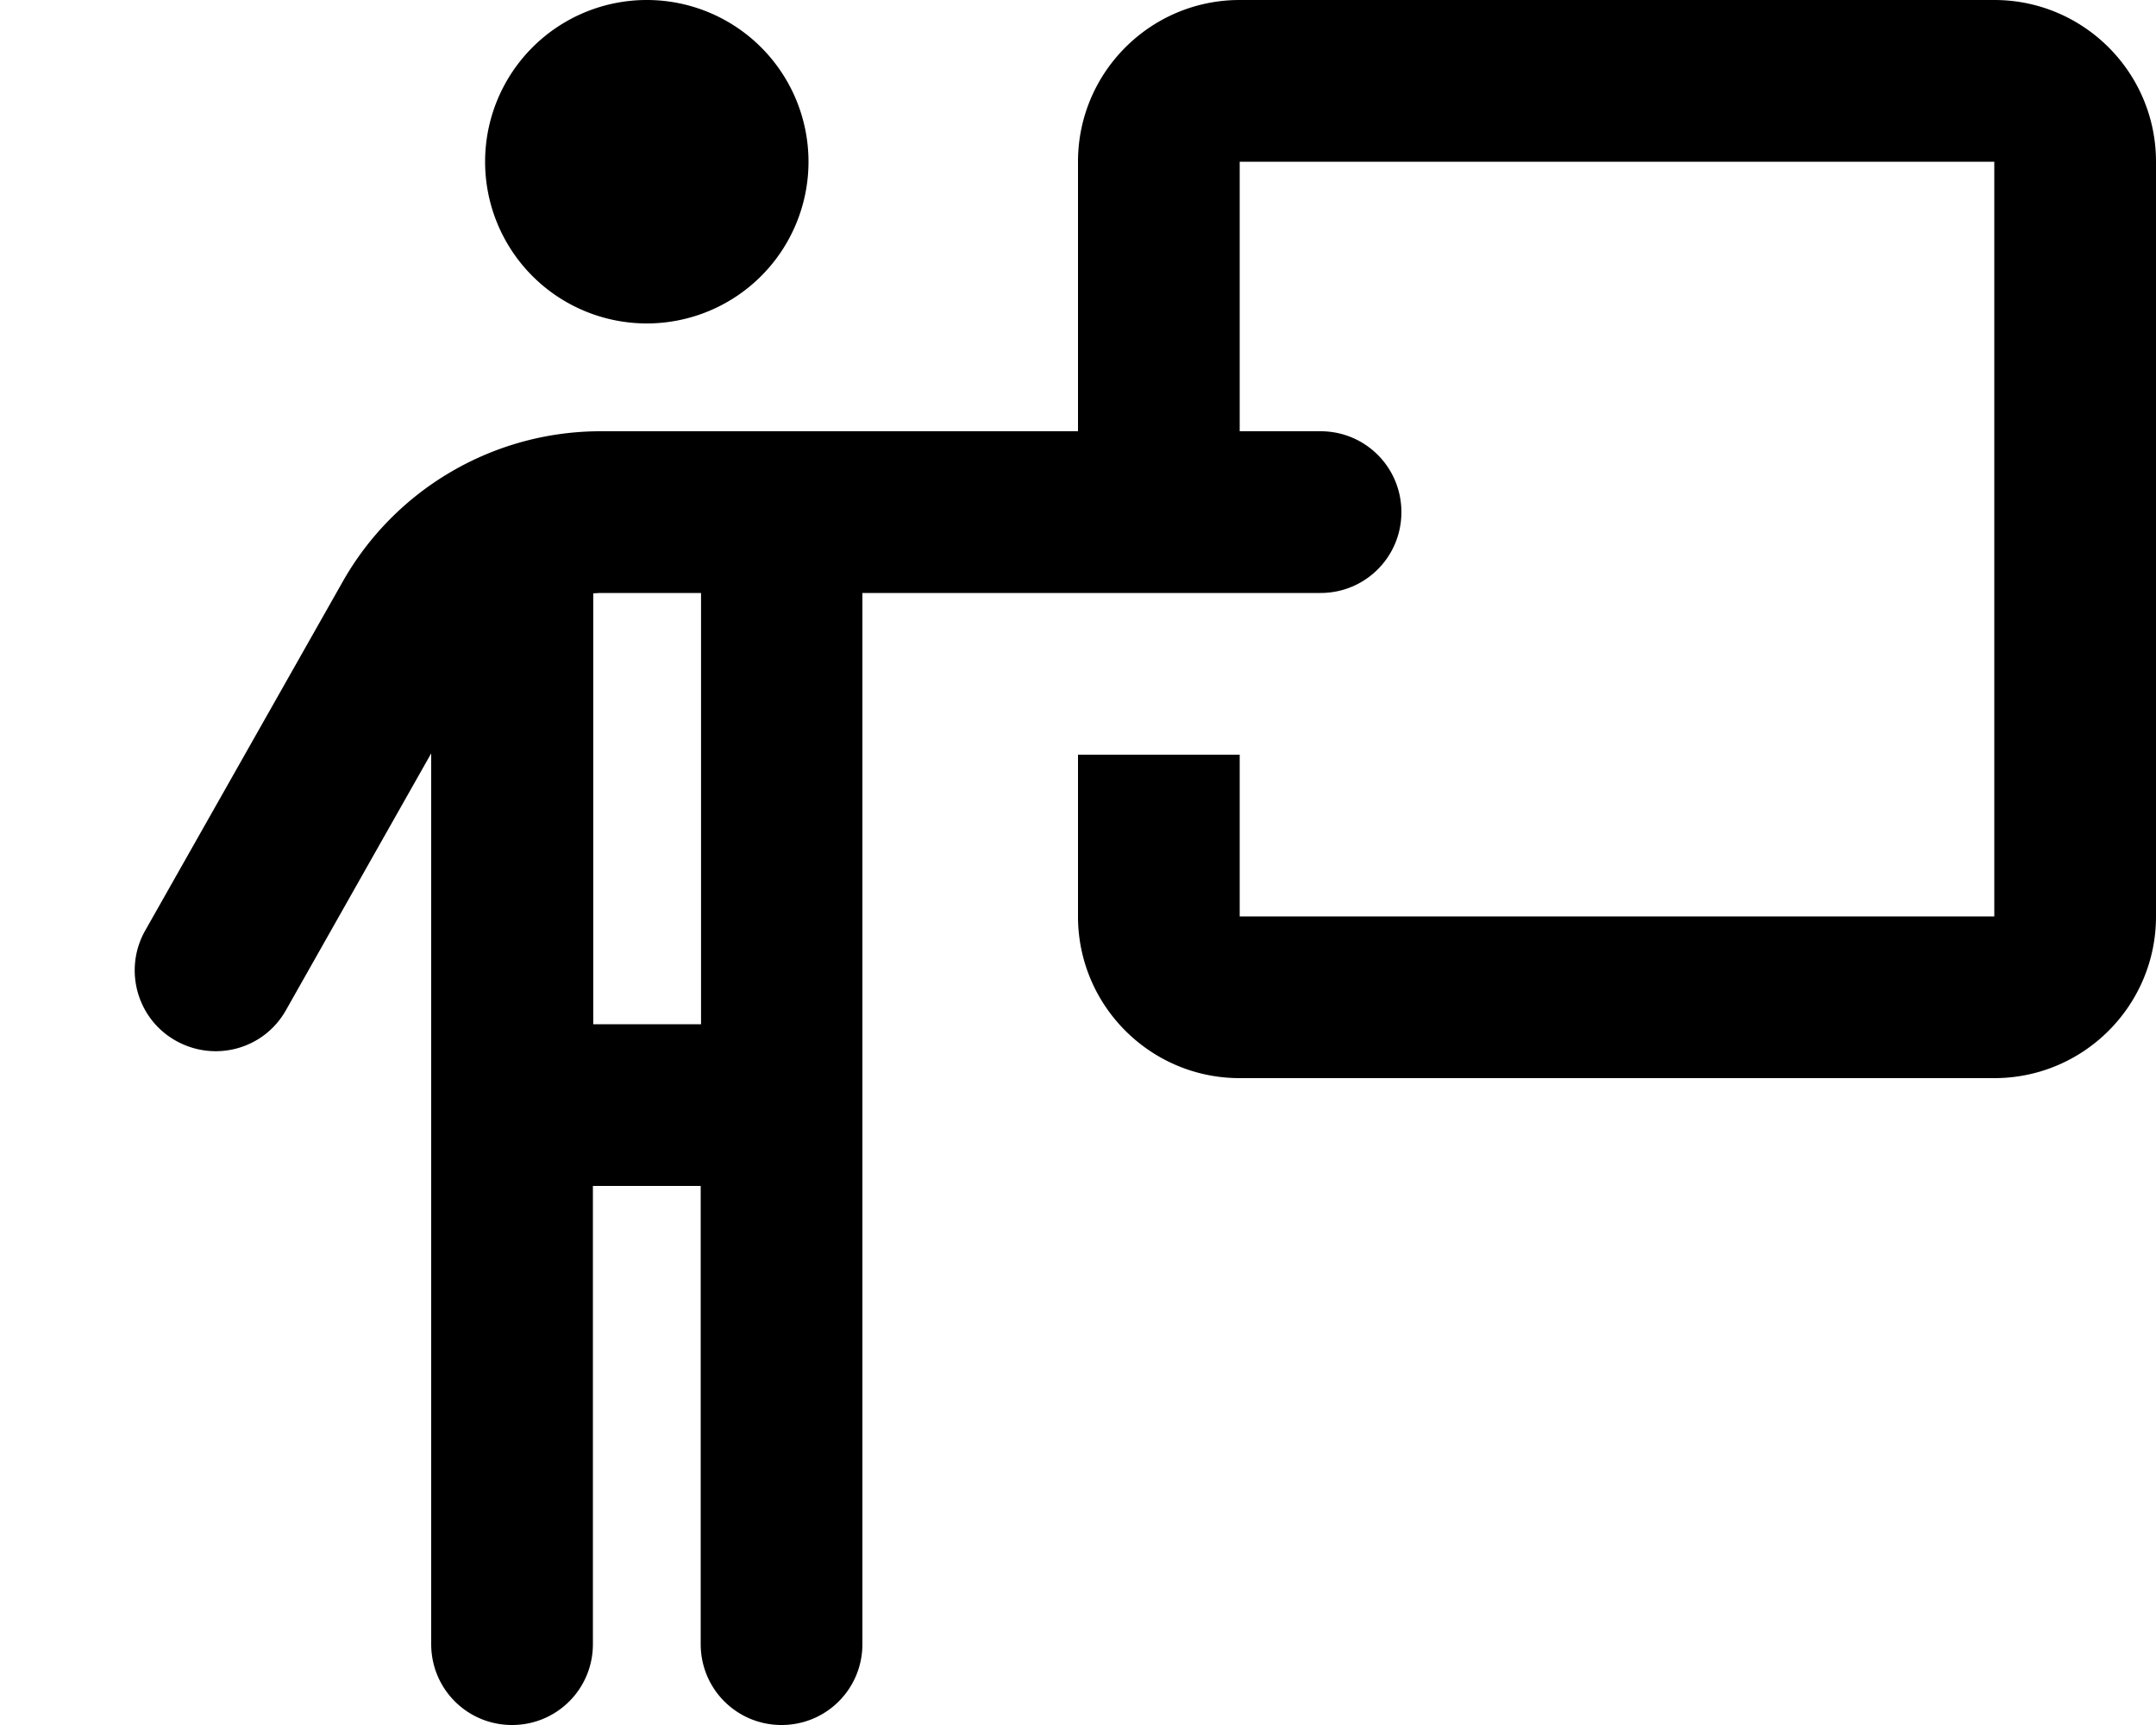 <svg xmlns="http://www.w3.org/2000/svg" viewBox="0 0 640 512"><!--! Font Awesome Pro 6.6.0 by @fontawesome - https://fontawesome.com License - https://fontawesome.com/license (Commercial License) Copyright 2024 Fonticons, Inc. --><path d="M192 96a48 48 0 1 0 0-96 48 48 0 1 0 0 96zm-13.7 80l29.8 0 0 128-32 0 0-127.9c.7 0 1.5-.1 2.3-.1zM176 488l0-136 32 0 0 136c0 13.3 10.7 24 24 24s24-10.7 24-24l0-312 136 0c13.3 0 24-10.7 24-24s-10.7-24-24-24l-24 0 0-80 224 0 0 224-224 0 0-48-48 0 0 48c0 26.5 21.5 48 48 48l224 0c26.5 0 48-21.5 48-48l0-224c0-26.5-21.5-48-48-48L368 0c-26.5 0-48 21.5-48 48l0 80-76.9 0-64.8 0c-31.7 0-61 17.1-76.6 44.7L43.1 276.2c-6.5 11.5-2.5 26.2 9.1 32.7s26.2 2.5 32.7-9.1L128 223.6 128 488c0 13.3 10.7 24 24 24s24-10.7 24-24z"/></svg>